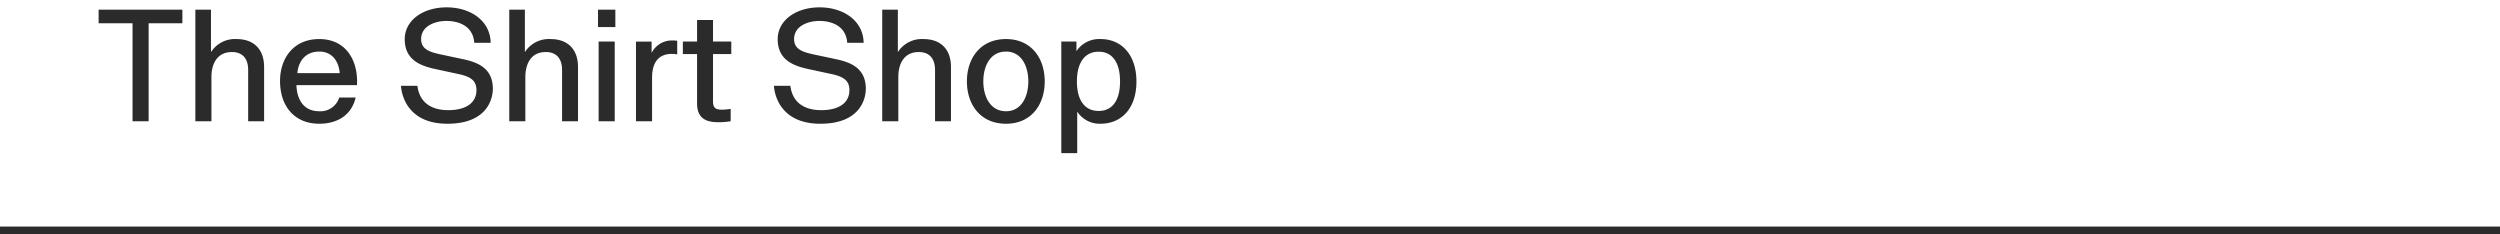 <svg id="MOB_J03989_Mens_Shirt_EBB_1_Title_MOB_copy_JP.svg" data-name="MOB/J03989_Mens_Shirt_EBB_1_Title_MOB_copy_JP.svg" xmlns="http://www.w3.org/2000/svg" width="640" height="60" viewBox="0 0 640 60">
  <defs>
    <style>
      .cls-1 {
        fill: none;
      }

      .cls-2, .cls-3 {
        fill: #2b2b2b;
      }

      .cls-3 {
        fill-rule: evenodd;
      }
    </style>
  </defs>
  <rect id="base" class="cls-1" width="640" height="60"/>
  <rect id="line" class="cls-2" y="58" width="640" height="2"/>
  <path id="The_Shirt_Shop" data-name="The Shirt Shop" class="cls-3" d="M4361.93,546.039h4.12V520.963h8.64v-3.48h-21.44v3.48h8.68v25.076Zm16.08,0h4.12V534.68c0-2.959,1.2-6.358,5.24-6.358,2.68,0,4.16,1.639,4.16,4.6v13.118h4.08V532.161c0-4.519-2.6-7.159-7.04-7.159a7.271,7.271,0,0,0-6.52,3.28h-0.04v-10.8h-4v28.556Zm41.04-6.079h-4.2a5.041,5.041,0,0,1-5.12,3.519c-4.32,0-5.76-3.479-5.84-6.679h15.48a8.7,8.7,0,0,0,.04-1c0-5.679-3.04-10.8-9.68-10.8-6.76,0-10.04,5.119-10.04,10.718,0,6.6,3.8,10.958,10.04,10.958C4414.41,546.678,4418.01,544.439,4419.05,539.96Zm-4.08-6.239h-10.84c0.24-3.04,2.08-5.519,5.6-5.519C4413.05,528.2,4414.73,530.721,4414.97,533.721Zm27.56,12.957c10.28,0,11.64-6.478,11.64-8.958,0-5.279-3.92-6.759-7.4-7.519l-5.44-1.16c-3.08-.64-5.52-1.279-5.52-4.039,0-3.279,3.44-4.639,6.48-4.639,3.32,0,6.84,1.4,7.12,5.6h4.2c-0.08-5.6-5.08-9.079-11.28-9.079-6,0-10.72,3.28-10.72,8.159,0,5.6,4.52,6.919,8.04,7.679l5.76,1.24c3.16,0.679,4.56,1.719,4.56,4.119,0,3.2-2.6,5.119-7.24,5.119-4.12,0-7.32-1.8-7.88-6.239h-4.2C4430.73,538.64,4431.89,546.678,4442.53,546.678Zm15.84-.639h4.12V534.68c0-2.959,1.2-6.358,5.24-6.358,2.68,0,4.16,1.639,4.16,4.6v13.118h4.08V532.161c0-4.519-2.6-7.159-7.04-7.159a7.271,7.271,0,0,0-6.52,3.28h-0.04v-10.8h-4v28.556Zm22.88,0h4.12v-20.4h-4.12v20.4Zm-0.16-24.116h4.44v-4.44h-4.44v4.44Zm9.72,24.116h4.12V534.92c0-4.239,1.92-6.119,5.04-6.119a8.636,8.636,0,0,1,1.4.12v-3.479a5.471,5.471,0,0,0-1.16-.08,5.768,5.768,0,0,0-5.36,3.119h-0.04v-2.839h-4v20.4Zm24.24,0v-3.16a16.594,16.594,0,0,1-2.16.2c-1.6,0-2.36-.36-2.36-2.16V528.841h4.68v-3.2h-4.68v-5.519h-4.08v5.519h-3.64v3.2h3.64v12.638c0,3.4,1.84,4.8,5.24,4.8A18.108,18.108,0,0,0,4515.05,546.039Zm22.96,0.639c10.28,0,11.64-6.478,11.64-8.958,0-5.279-3.92-6.759-7.4-7.519l-5.44-1.16c-3.08-.64-5.52-1.279-5.52-4.039,0-3.279,3.44-4.639,6.48-4.639,3.32,0,6.84,1.4,7.12,5.6h4.2c-0.08-5.6-5.08-9.079-11.28-9.079-6,0-10.72,3.28-10.72,8.159,0,5.6,4.52,6.919,8.04,7.679l5.76,1.24c3.16,0.679,4.56,1.719,4.56,4.119,0,3.2-2.6,5.119-7.24,5.119-4.12,0-7.32-1.8-7.88-6.239h-4.2C4526.21,538.64,4527.37,546.678,4538.01,546.678Zm15.84-.639h4.12V534.68c0-2.959,1.2-6.358,5.24-6.358,2.68,0,4.16,1.639,4.16,4.6v13.118h4.08V532.161c0-4.519-2.6-7.159-7.04-7.159a7.271,7.271,0,0,0-6.52,3.28h-0.04v-10.8h-4v28.556Zm31.68,0.639c6.44,0,9.92-4.839,9.92-10.838S4591.97,525,4585.53,525c-6.48,0-10,4.839-10,10.838S4579.05,546.678,4585.53,546.678Zm0-3.2c-3.96,0-5.8-3.679-5.8-7.639s1.8-7.638,5.8-7.638c3.92,0,5.72,3.679,5.72,7.638S4589.45,543.479,4585.53,543.479ZM4609.73,525a6.989,6.989,0,0,0-6.12,3.04h-0.04v-2.4h-3.88V554.2h4.08V543.639h0.04a6.87,6.87,0,0,0,5.88,3.039c5.64,0,9.24-4.2,9.24-10.8S4615.33,525,4609.73,525Zm-0.48,3.24c3.6,0,5.48,2.879,5.48,7.6,0,4.759-1.88,7.559-5.48,7.559s-5.56-2.8-5.56-7.559C4603.69,531.121,4605.65,528.242,4609.25,528.242Z" transform="translate(-4328 -515)"/>
</svg>
